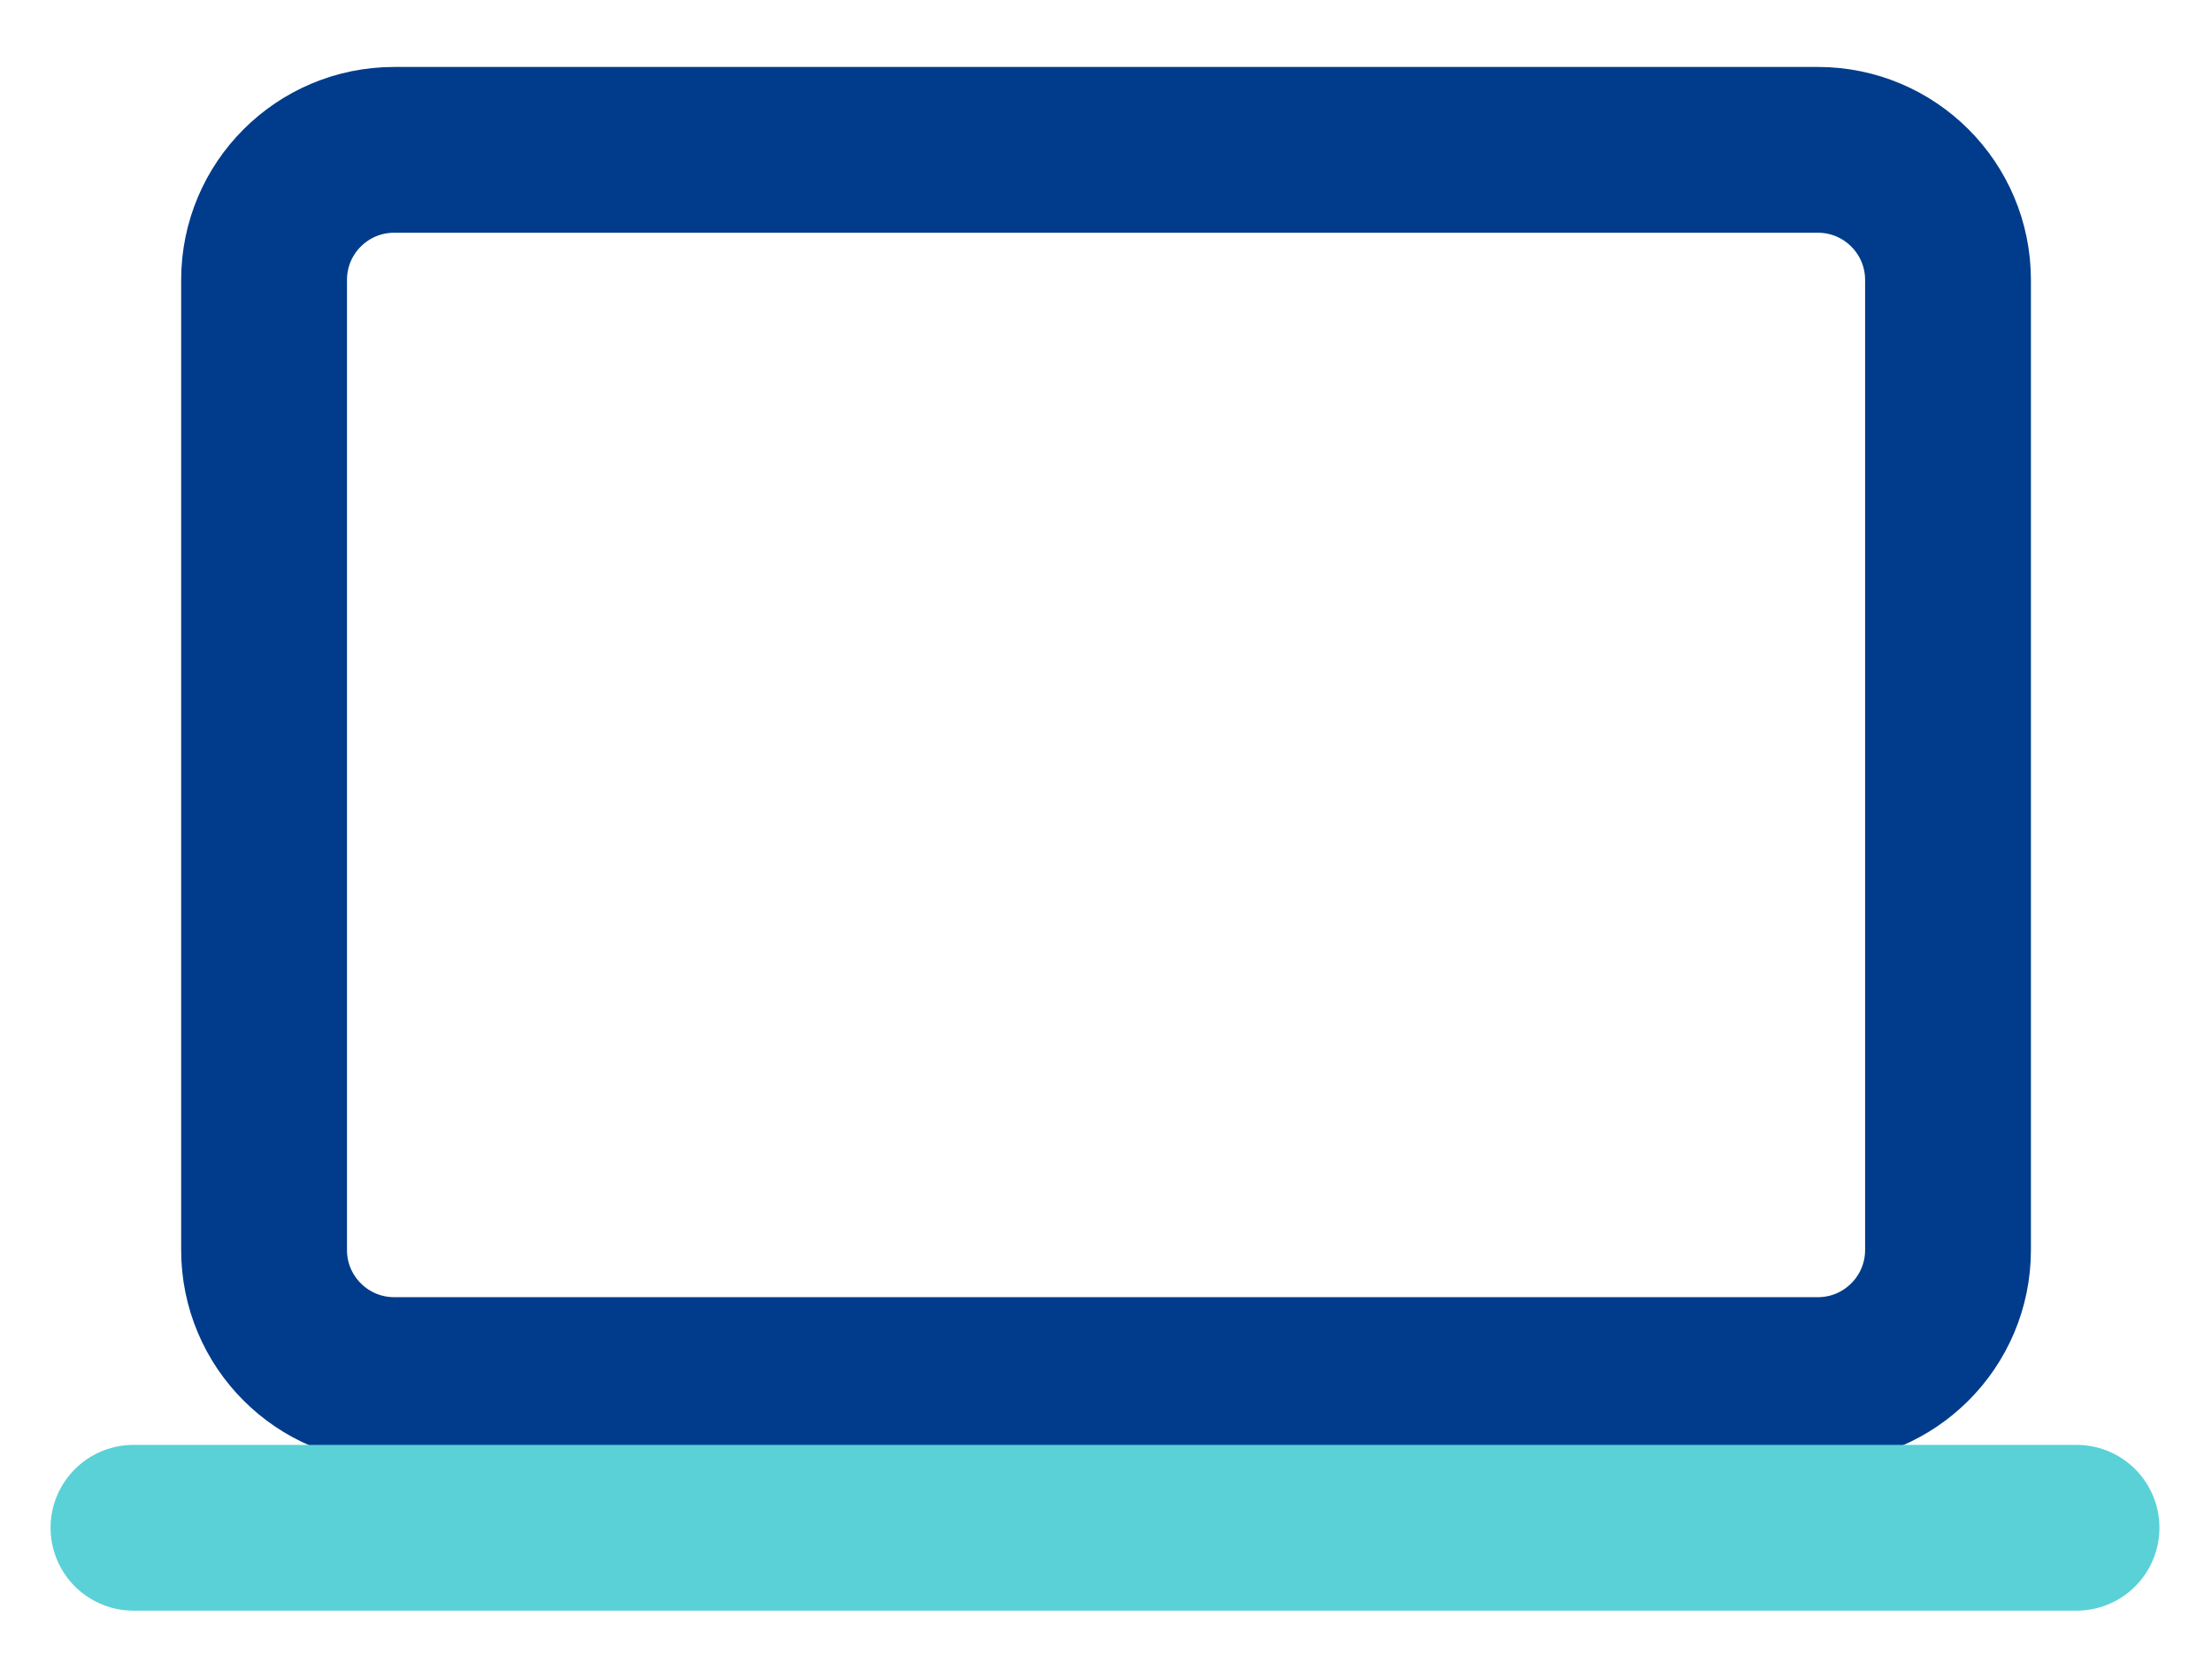 <svg width="29" height="22" fill="none" xmlns="http://www.w3.org/2000/svg"><g clip-path="url(#clip0_26_2650)"><path d="M23.832 1.965H5.168c-.942 0-1.706.763-1.706 1.706v12.721c0 .942.764 1.706 1.706 1.706h18.665c.942 0 1.706-.764 1.706-1.706V3.671c0-.942-.764-1.706-1.706-1.706z" stroke="#003C8B" stroke-width="2.174" stroke-linejoin="round"/><path d="M1.75 20.035h25.474H1.75z" fill="black"/><path d="M1.75 20.035h25.474" stroke="#5AD1D6" stroke-width="2.174" stroke-miterlimit="10" stroke-linecap="round"/></g><defs><clipPath id="clip0_26_2650"><rect width="29" height="22" fill="white"/></clipPath></defs></svg>